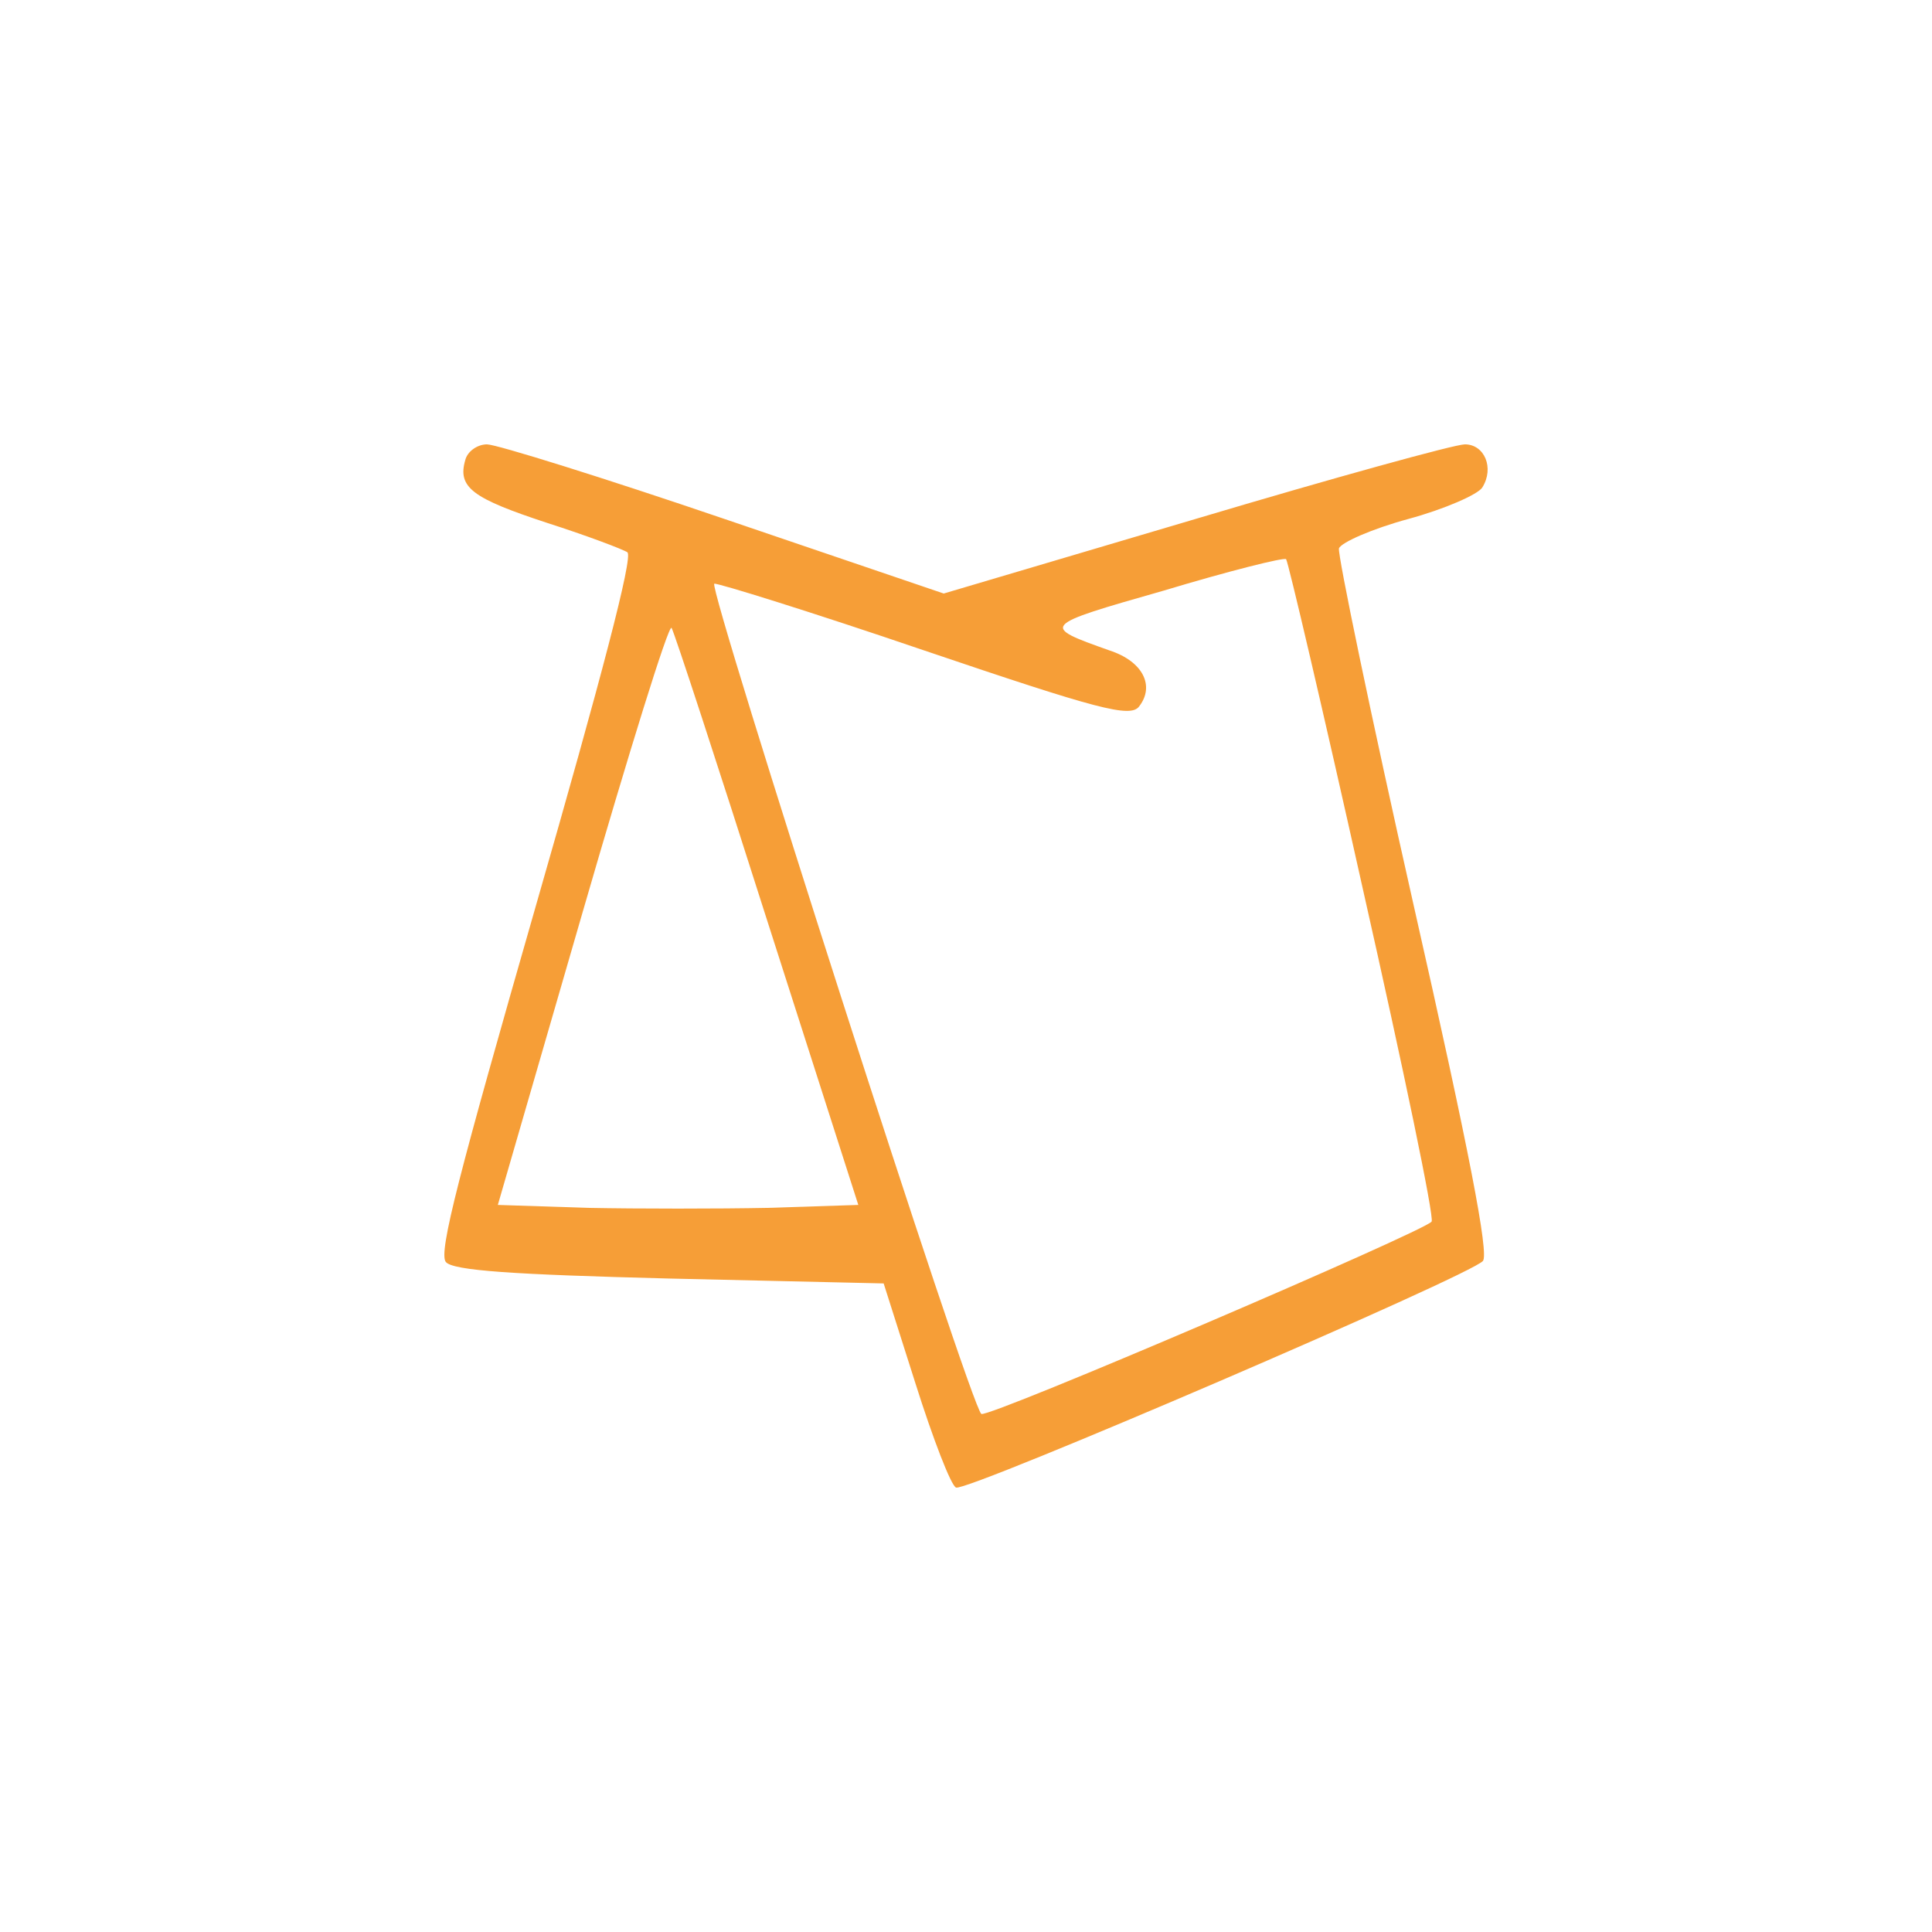 <svg width="100" height="100" viewBox="0 0 100 100" fill="none" xmlns="http://www.w3.org/2000/svg">
<path d="M24.082 23.813C23.67 25.235 24.457 25.794 28.316 27.064C30.377 27.724 32.25 28.435 32.475 28.587C32.775 28.841 31.126 35.089 27.754 46.823C23.745 60.792 22.696 64.805 23.071 65.313C23.408 65.77 26.63 65.973 34.61 66.176L45.738 66.43L47.386 71.611C48.285 74.456 49.222 76.894 49.484 76.996C50.009 77.25 76.235 65.973 76.76 65.262C77.059 64.856 76.085 59.725 73.163 46.823C70.952 37.02 69.229 28.689 69.304 28.384C69.416 28.08 71.027 27.368 72.901 26.86C74.774 26.352 76.497 25.591 76.722 25.235C77.359 24.219 76.835 23 75.823 23C75.299 23 69.042 24.727 61.886 26.86L48.847 30.721L37.495 26.86C31.238 24.727 25.693 23 25.206 23C24.719 23 24.195 23.356 24.082 23.813ZM70.54 46.01C72.638 55.306 74.249 63.027 74.1 63.23C73.725 63.738 51.208 73.389 50.796 73.186C50.271 72.932 36.633 30.416 36.971 30.213C37.121 30.162 42.029 31.686 47.836 33.667C56.828 36.715 58.514 37.172 58.963 36.562C59.788 35.496 59.151 34.226 57.427 33.667C53.868 32.397 53.83 32.397 60.237 30.569C63.609 29.553 66.457 28.841 66.569 28.943C66.681 29.096 68.48 36.766 70.54 46.01ZM39.706 47.636L44.426 62.367L39.743 62.519C37.196 62.57 32.999 62.57 30.452 62.519L25.768 62.367L30.152 47.23C32.55 38.95 34.61 32.296 34.76 32.499C34.91 32.753 37.121 39.509 39.706 47.636Z" fill="#F69E37"/>
</svg>

